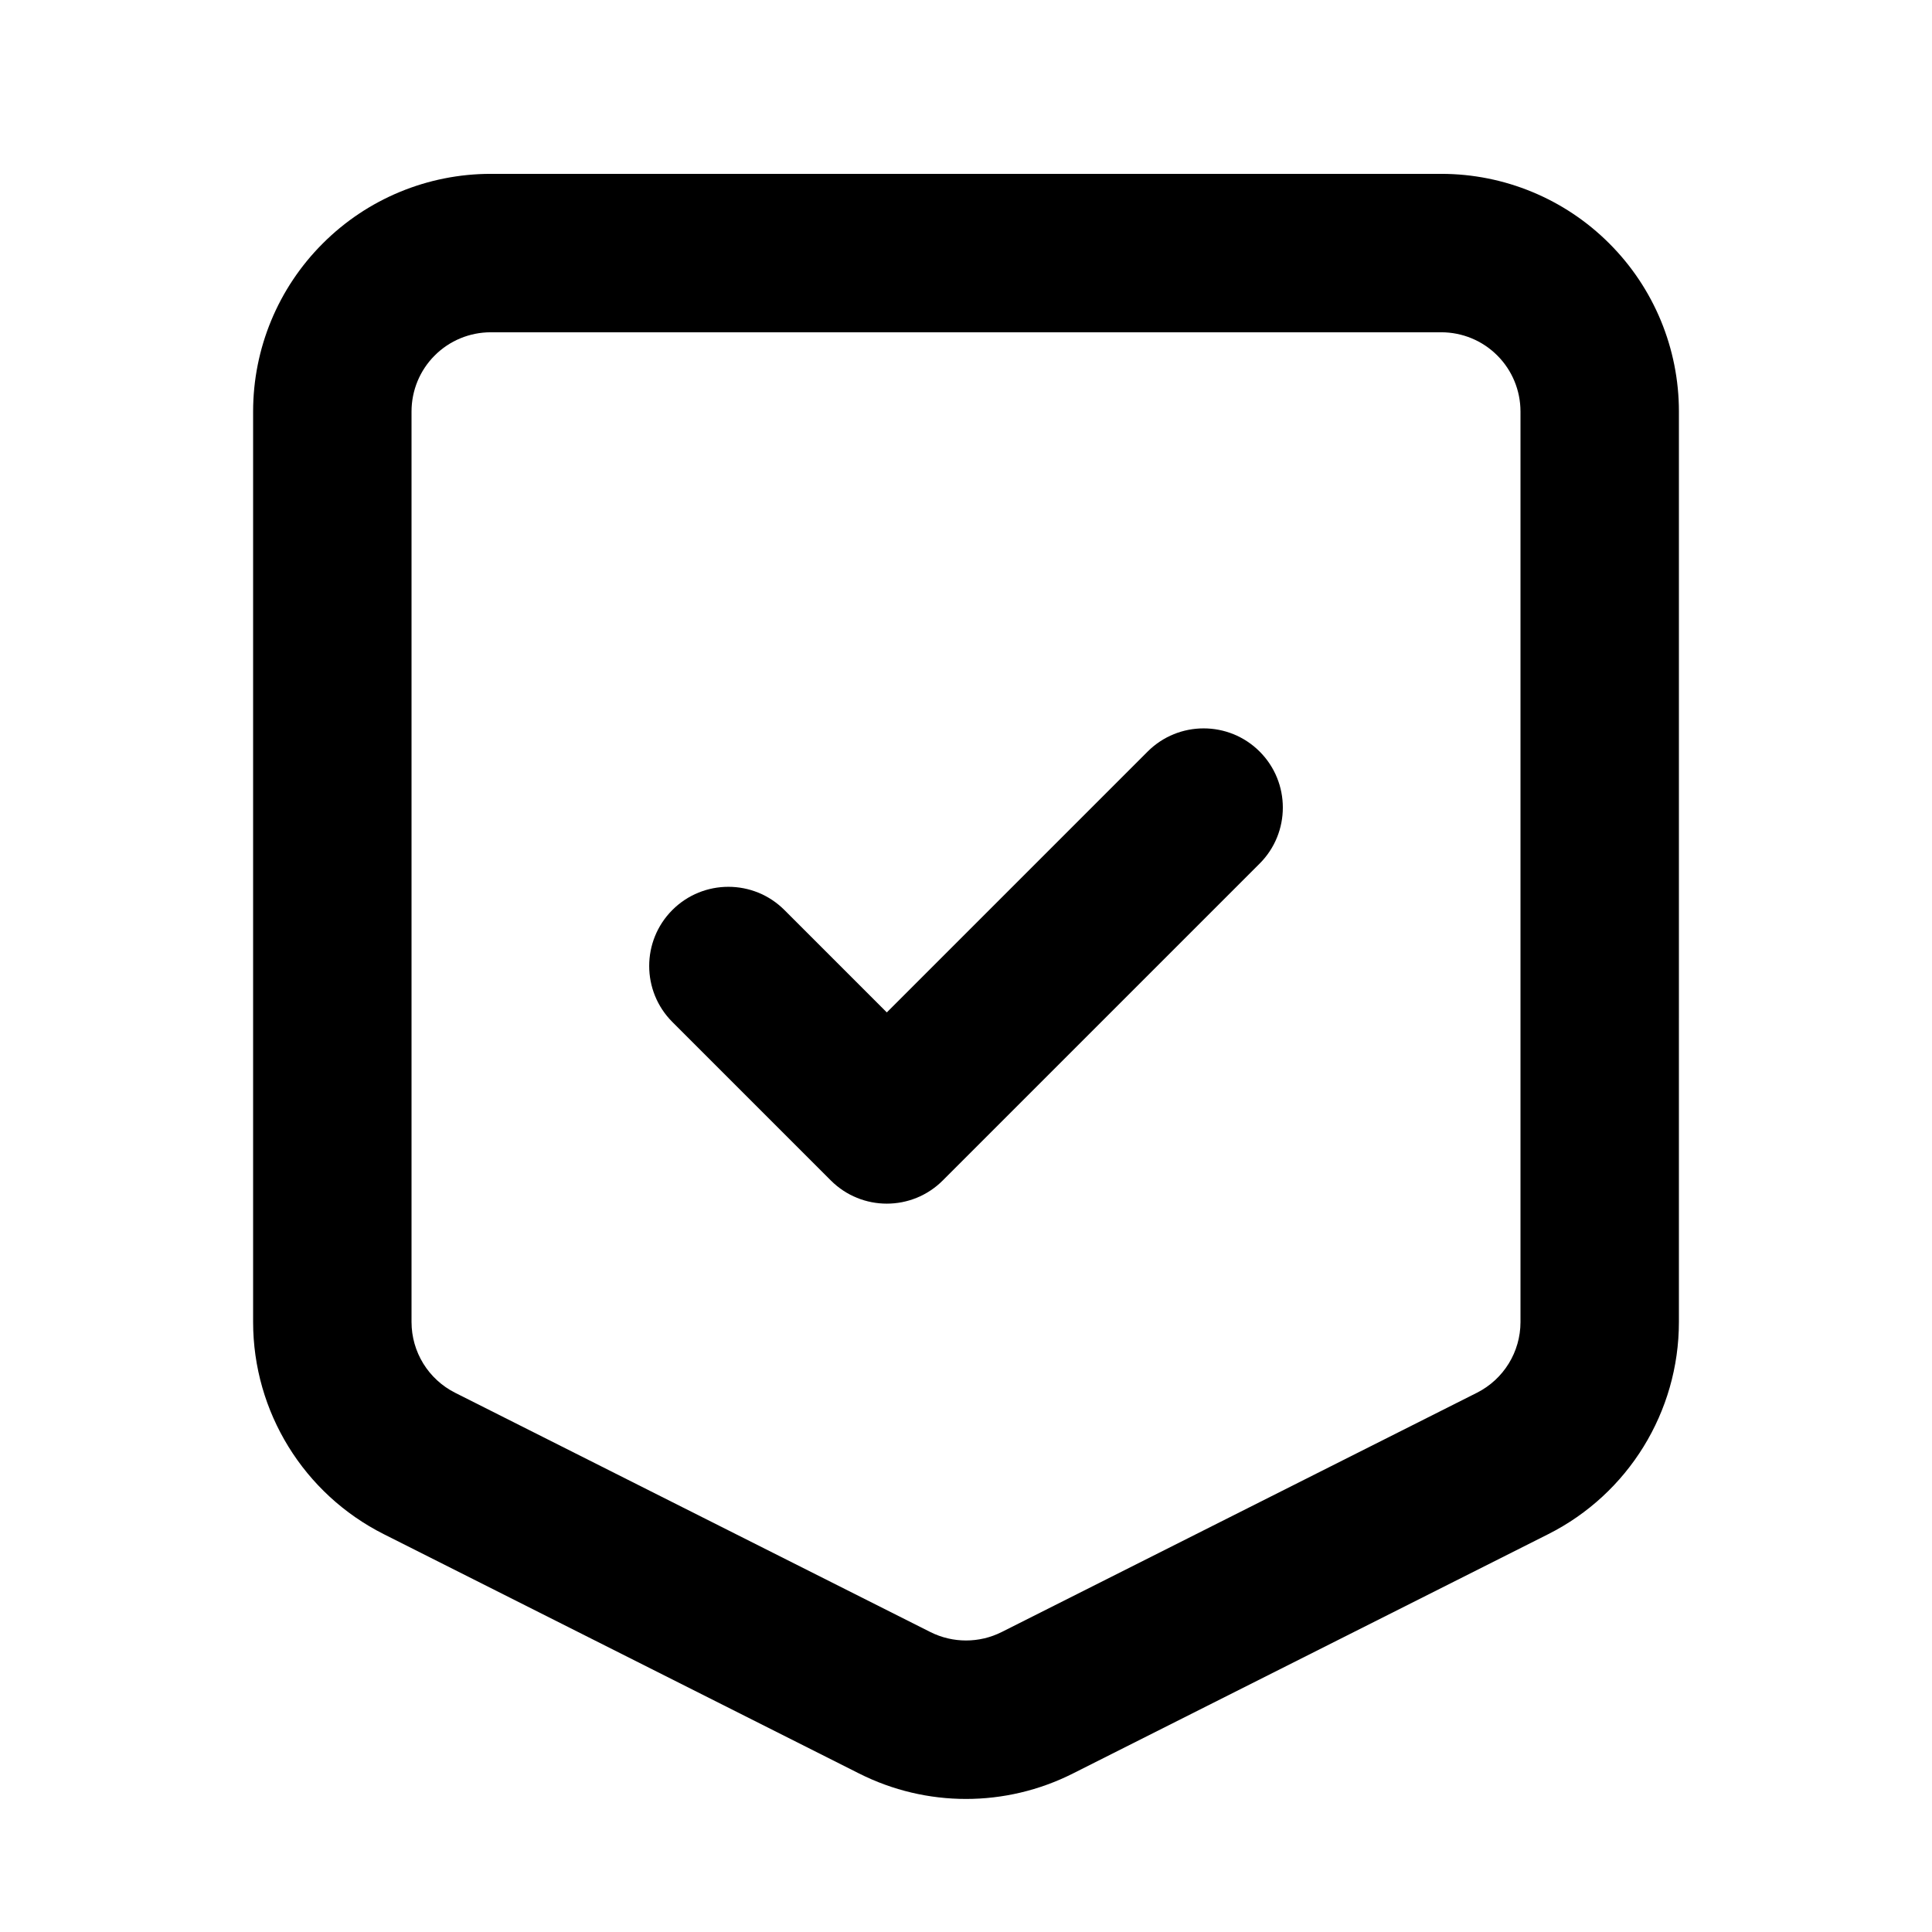 <?xml version="1.0" encoding="UTF-8"?>
<!-- The Best Svg Icon site in the world: iconSvg.co, Visit us! https://iconsvg.co -->
<svg fill="#000000" width="800px" height="800px" version="1.1" viewBox="144 144 512 512" xmlns="http://www.w3.org/2000/svg">
 <path d="m588.93 253.05c0-16.711-6.633-32.727-18.449-44.523-11.801-11.82-27.816-18.453-44.527-18.453h-251.9c-16.711 0-32.727 6.633-44.523 18.453-11.82 11.797-18.453 27.812-18.453 44.523v241.3c0 23.781 13.414 45.551 34.656 56.234l125.95 63.418c17.824 8.984 38.816 8.984 56.637 0l125.95-63.418c21.242-10.684 34.656-32.453 34.656-56.234zm-41.984 0v241.3c0 7.934-4.469 15.176-11.543 18.746l-125.95 63.414c-5.941 2.981-12.953 2.981-18.895 0l-125.95-63.414c-7.078-3.57-11.547-10.812-11.547-18.746v-241.3c0-5.562 2.203-10.918 6.148-14.844 3.926-3.945 9.281-6.148 14.844-6.148h251.9c5.566 0 10.918 2.203 14.844 6.148 3.945 3.926 6.148 9.281 6.148 14.844zm-224.76 161.79 41.984 41.984c8.188 8.207 21.496 8.207 29.684 0l83.969-83.969c8.188-8.188 8.188-21.496 0-29.684s-21.496-8.188-29.684 0l-69.125 69.129-27.145-27.145c-8.188-8.188-21.496-8.188-29.684 0s-8.188 21.496 0 29.684z" fill-rule="evenodd"/>
</svg>